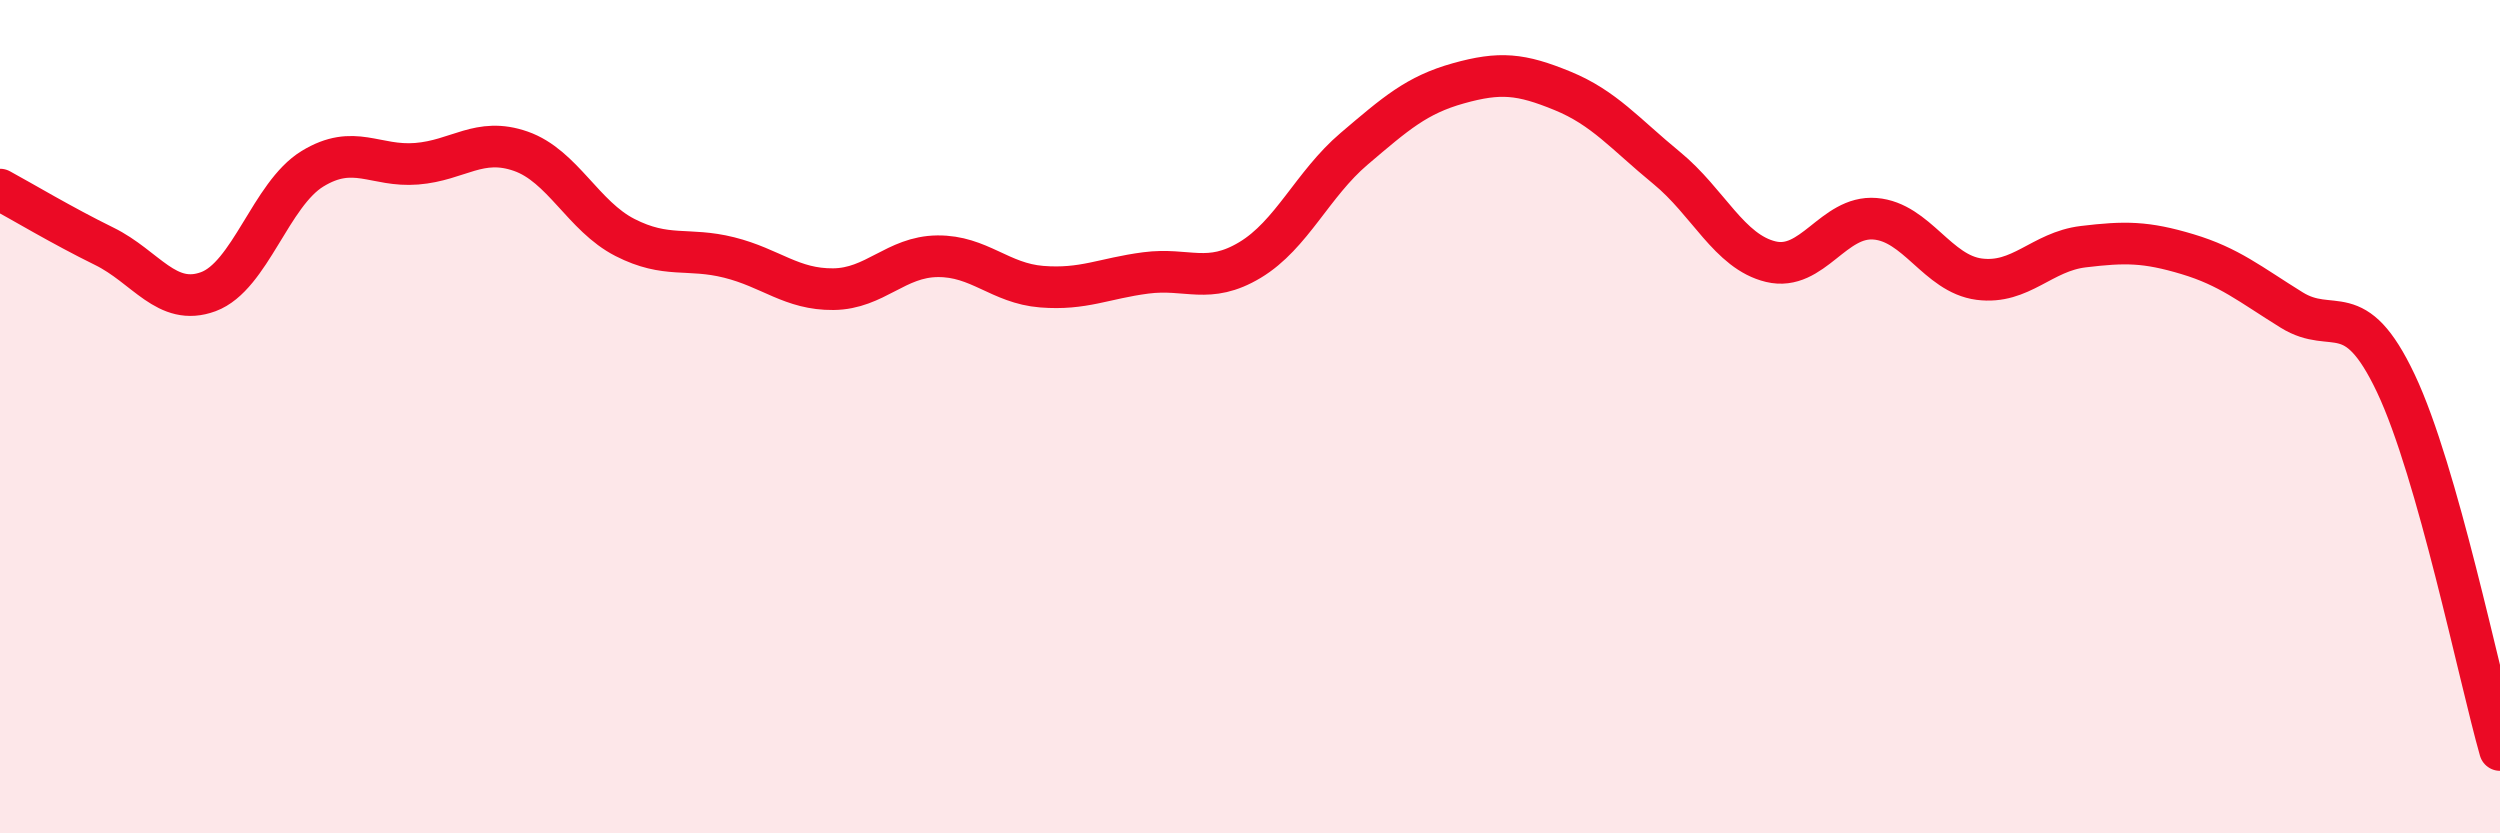 
    <svg width="60" height="20" viewBox="0 0 60 20" xmlns="http://www.w3.org/2000/svg">
      <path
        d="M 0,4.55 C 0.5,4.82 1.5,5.42 2.5,5.91 C 3.5,6.4 4,7.37 5,7 C 6,6.63 6.5,4.66 7.5,4.05 C 8.5,3.44 9,4.01 10,3.93 C 11,3.85 11.5,3.28 12.5,3.63 C 13.5,3.98 14,5.19 15,5.7 C 16,6.21 16.5,5.93 17.5,6.18 C 18.5,6.43 19,6.95 20,6.94 C 21,6.93 21.5,6.16 22.5,6.15 C 23.5,6.14 24,6.8 25,6.88 C 26,6.96 26.5,6.68 27.5,6.55 C 28.5,6.42 29,6.84 30,6.24 C 31,5.64 31.5,4.42 32.5,3.57 C 33.5,2.72 34,2.28 35,2 C 36,1.72 36.5,1.77 37.5,2.18 C 38.5,2.59 39,3.21 40,4.03 C 41,4.85 41.5,6.04 42.5,6.28 C 43.5,6.52 44,5.17 45,5.25 C 46,5.33 46.5,6.57 47.5,6.7 C 48.5,6.83 49,6.04 50,5.92 C 51,5.8 51.5,5.8 52.5,6.1 C 53.5,6.4 54,6.82 55,7.44 C 56,8.06 56.5,7.09 57.5,9.2 C 58.5,11.31 59.5,16.24 60,18L60 20L0 20Z"
        fill="#EB0A25"
        opacity="0.1"
        stroke-linecap="round"
        stroke-linejoin="round"
      />
      <path
        d="M 0,4.55 C 0.5,4.82 1.5,5.42 2.5,5.91 C 3.5,6.4 4,7.37 5,7 C 6,6.63 6.5,4.66 7.5,4.05 C 8.5,3.44 9,4.01 10,3.93 C 11,3.85 11.5,3.28 12.5,3.63 C 13.5,3.98 14,5.19 15,5.7 C 16,6.21 16.5,5.93 17.5,6.18 C 18.5,6.43 19,6.95 20,6.94 C 21,6.93 21.5,6.16 22.5,6.15 C 23.5,6.14 24,6.8 25,6.88 C 26,6.96 26.5,6.68 27.5,6.55 C 28.5,6.42 29,6.84 30,6.24 C 31,5.64 31.5,4.42 32.5,3.57 C 33.5,2.72 34,2.28 35,2 C 36,1.72 36.5,1.77 37.5,2.18 C 38.5,2.59 39,3.21 40,4.03 C 41,4.85 41.5,6.04 42.5,6.28 C 43.5,6.52 44,5.17 45,5.25 C 46,5.33 46.5,6.57 47.5,6.7 C 48.5,6.83 49,6.04 50,5.92 C 51,5.8 51.5,5.8 52.5,6.1 C 53.5,6.4 54,6.82 55,7.44 C 56,8.06 56.5,7.09 57.5,9.2 C 58.5,11.31 59.5,16.24 60,18"
        stroke="#EB0A25"
        stroke-width="1"
        fill="none"
        stroke-linecap="round"
        stroke-linejoin="round"
      />
    </svg>
  